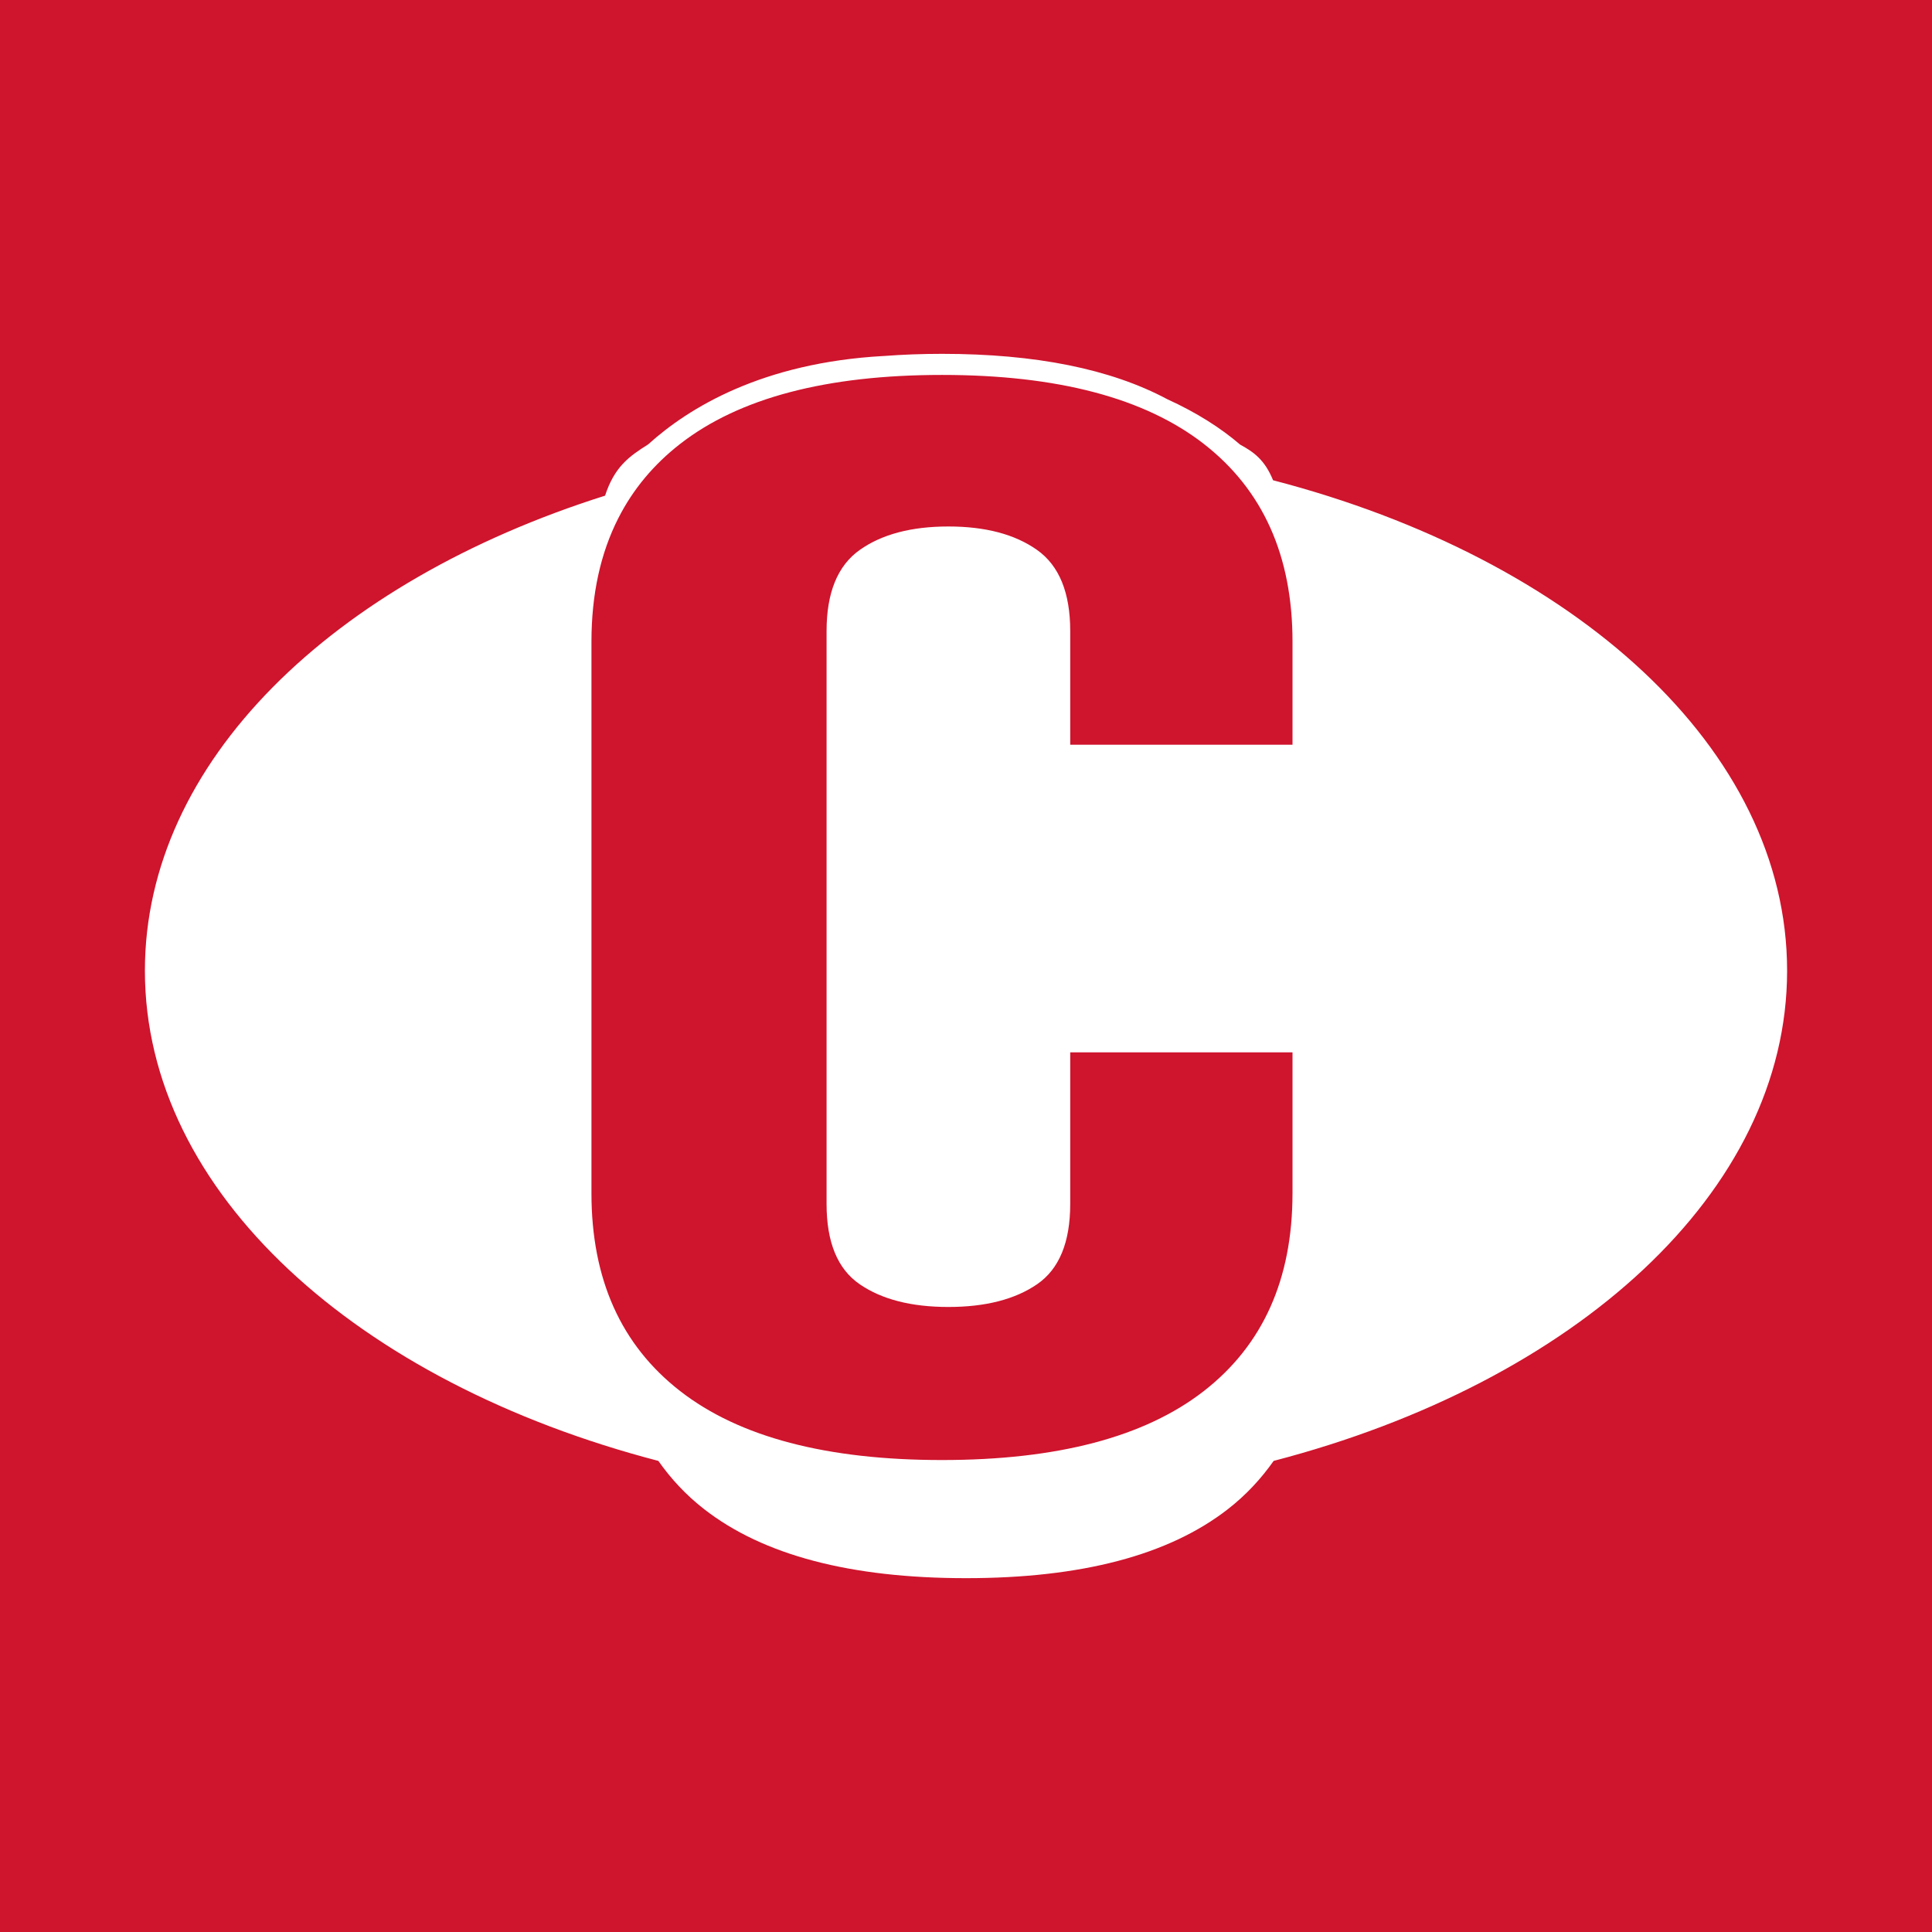<?xml version="1.0" encoding="utf-8"?>
<!-- Generator: Adobe Illustrator 17.0.0, SVG Export Plug-In . SVG Version: 6.00 Build 0)  -->
<!DOCTYPE svg PUBLIC "-//W3C//DTD SVG 1.1//EN" "http://www.w3.org/Graphics/SVG/1.1/DTD/svg11.dtd">
<svg version="1.1" id="Layer_1" xmlns="http://www.w3.org/2000/svg" xmlns:xlink="http://www.w3.org/1999/xlink" x="0px" y="0px"
	 width="200px" height="200px" viewBox="0 0 200 200" enable-background="new 0 0 200 200" xml:space="preserve">
<rect fill="#CF142D" width="200" height="200"/>
<path fill="#FFFFFF" d="M131.788,49.716c-0.862-2.112-1.996-2.923-3.411-3.69c-1.989-1.714-4.501-3.316-7.535-4.697
	c-5.859-3.133-13.634-4.7-23.328-4.7c-2.087,0-4.079,0.077-5.988,0.222c-0.036,0.002-0.069,0.002-0.104,0.004
	c-12.476,0.701-20.085,5.316-24.322,9.146c-2.001,1.258-3.487,2.327-4.464,5.31C34.427,60.218,15,78.886,15,100.482
	c0,22.976,21.993,42.633,53.153,50.75c1.304,1.855,2.862,3.538,4.745,5.001c6.118,4.76,15.154,7.138,27.103,7.138
	c11.947,0,20.98-2.378,27.103-7.138c1.882-1.464,3.439-3.147,4.743-5.001c31.16-8.117,53.153-27.774,53.153-50.75
	C185,77.491,162.979,57.824,131.788,49.716z M133.799,123.531c0,8.89-3.062,15.715-9.182,20.473
	c-6.123,4.76-15.156,7.138-27.103,7.138c-11.949,0-20.985-2.378-27.103-7.138c-6.123-4.759-9.183-11.584-9.183-20.473V66.425
	c0-4.894,0.933-9.158,2.789-12.8c1.515-2.974,3.643-5.534,6.395-7.674c6.118-4.758,15.154-7.138,27.103-7.138
	c11.947,0,20.98,2.38,27.103,7.138c6.119,4.761,9.182,11.585,9.182,20.474v10.668h-23.01V65.326c0-3.974-1.143-6.77-3.429-8.393
	c-2.288-1.621-5.348-2.432-9.182-2.432c-3.837,0-6.897,0.811-9.182,2.432c-2.289,1.623-3.431,4.419-3.431,8.393V84.1v40.529
	c0,3.976,1.141,6.747,3.431,8.315c2.284,1.568,5.345,2.353,9.182,2.353c3.833,0,6.894-0.784,9.182-2.353
	c2.286-1.568,3.429-4.339,3.429-8.315V108.94h23.01V123.531z"/>
</svg>
